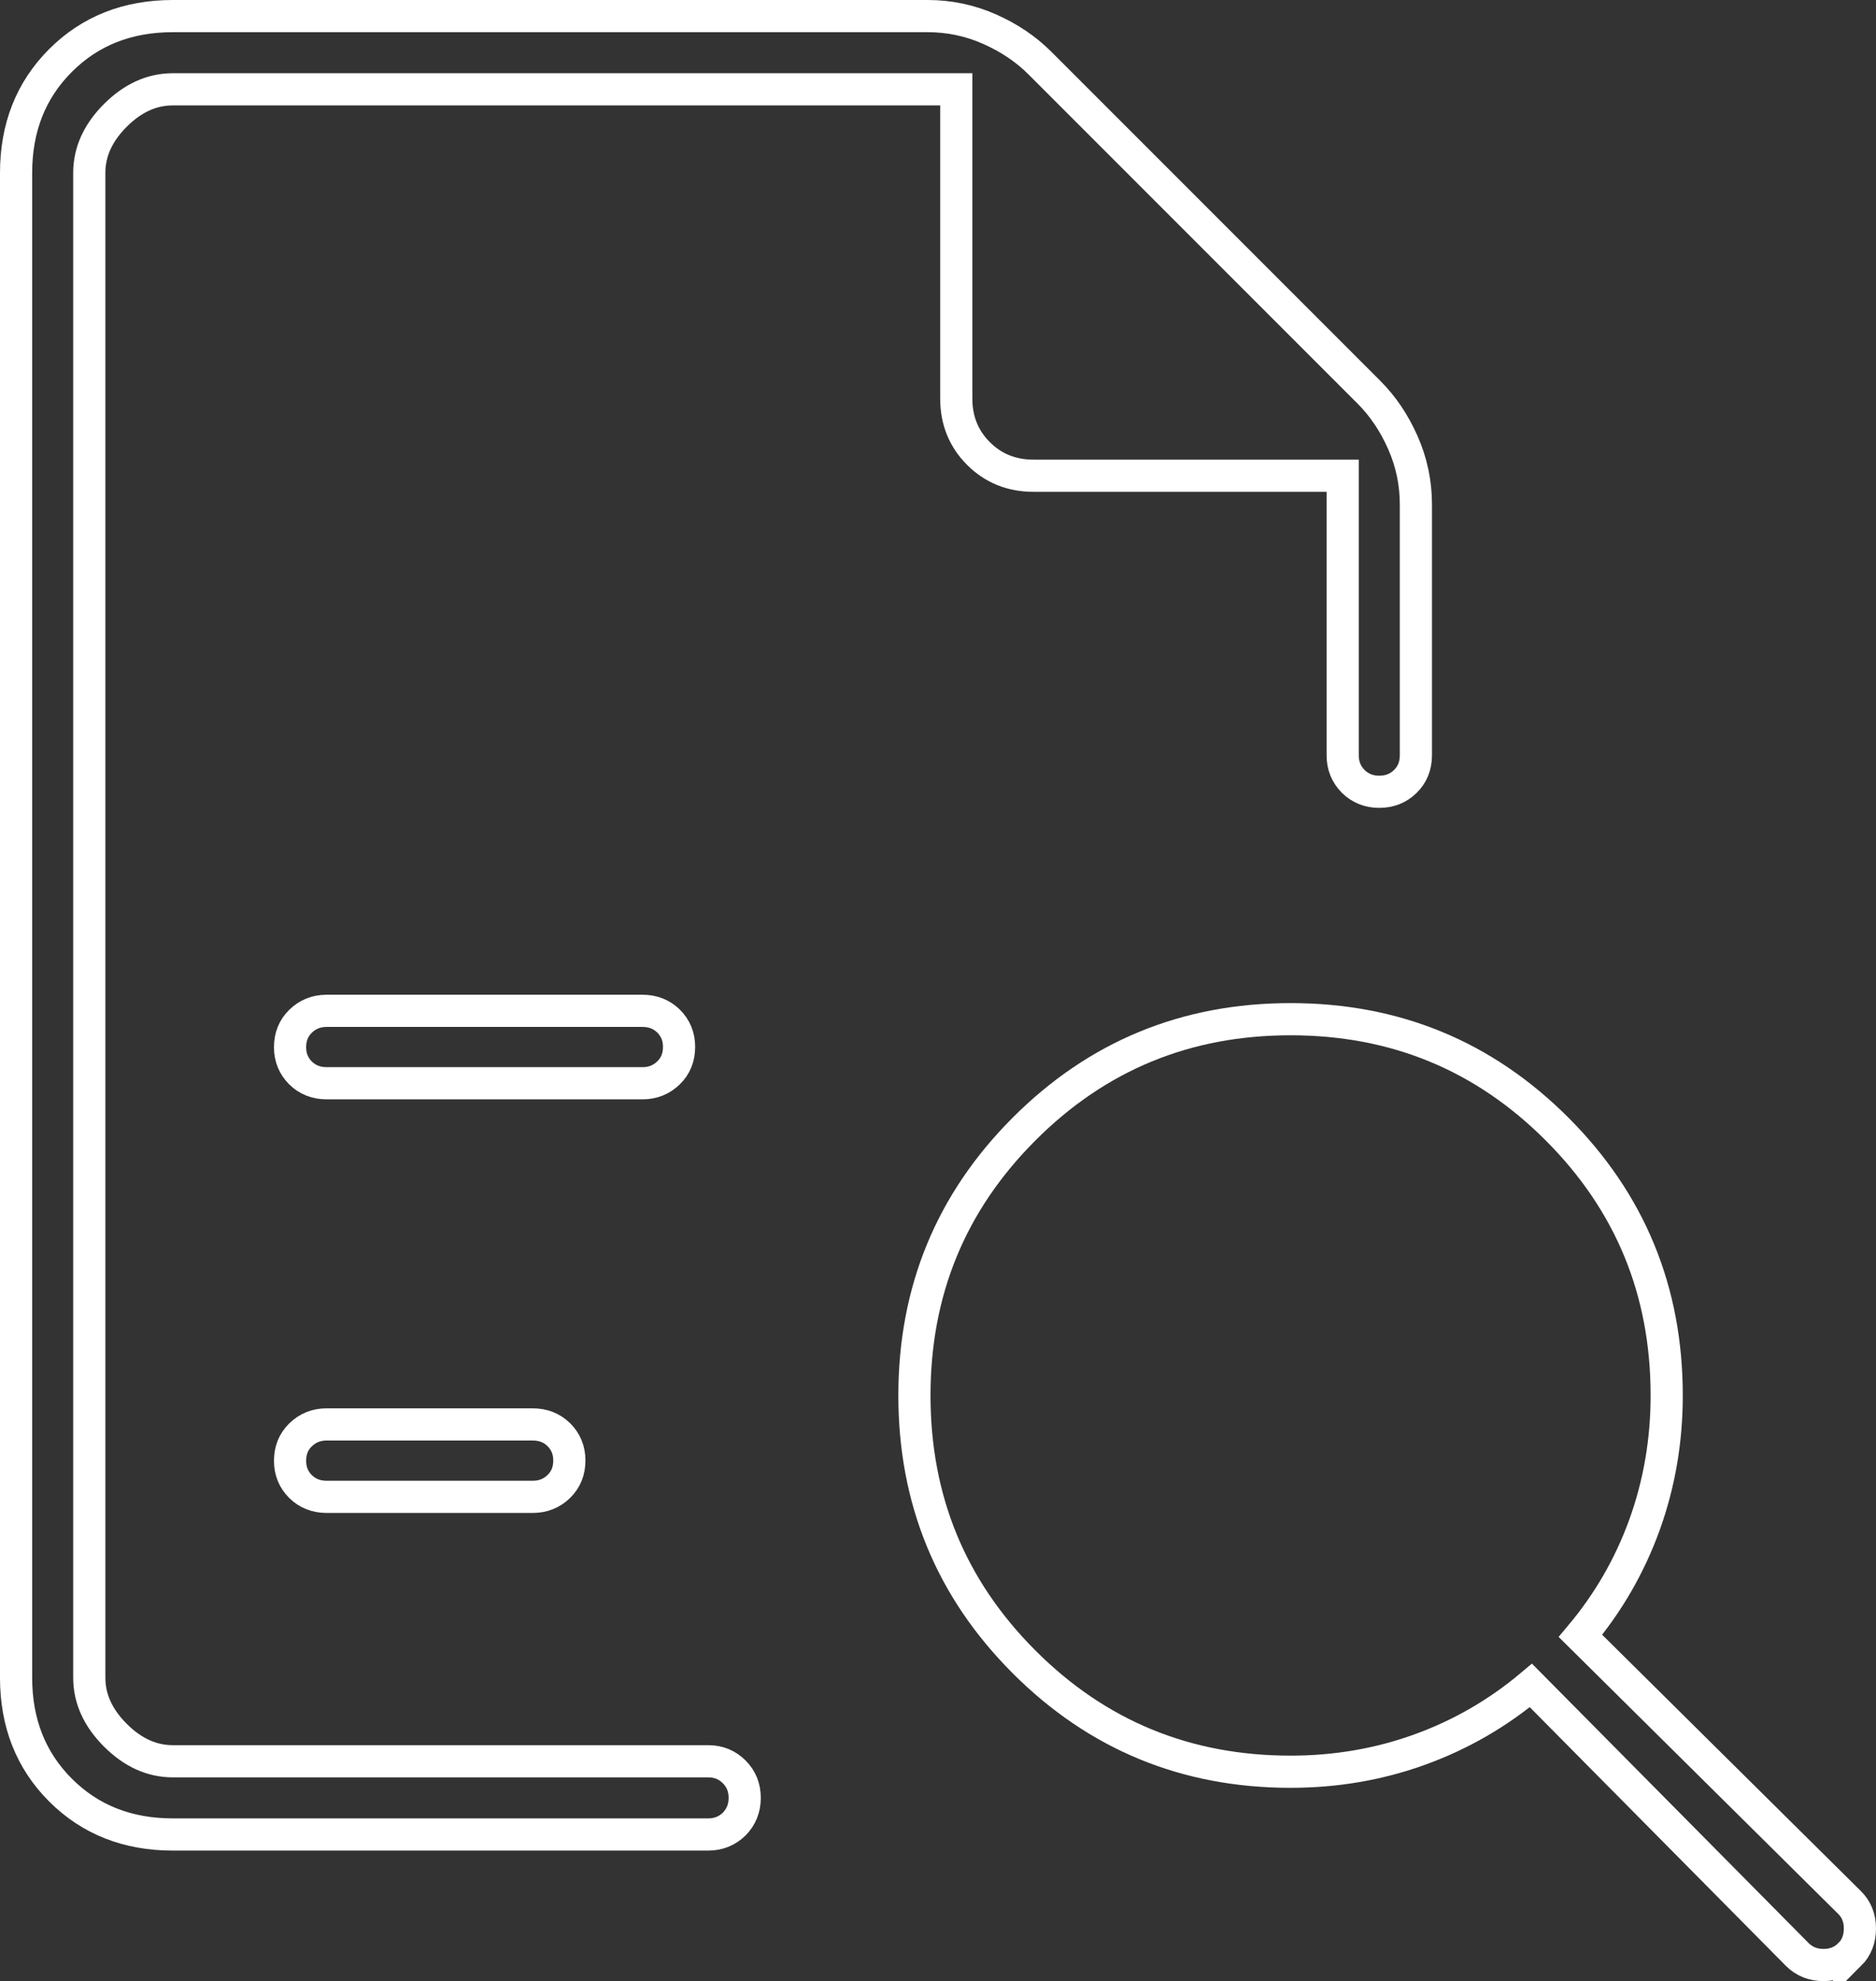 <svg xmlns="http://www.w3.org/2000/svg" id="Layer_2" viewBox="0 0 116.61 123.1"><rect x="0" y="0" width="116.61" height="123.1" fill="#333333" stroke="none"/><defs><style>      .cls-1 {        fill: none;        stroke: #fff;        stroke-miterlimit: 10;        stroke-width: 2px;      }    </style></defs><g id="Layer_1-2" data-name="Layer_1"><g><path class="cls-1" d="M10.74,113.99c-2.81,0-5.14-.92-6.98-2.76-1.84-1.84-2.76-4.17-2.76-6.98V10.74c0-2.81.92-5.14,2.76-6.98,1.84-1.84,4.17-2.76,6.98-2.76h46.92c1.35,0,2.63.27,3.85.81s2.26,1.24,3.13,2.11l20.45,20.45c.87.87,1.57,1.91,2.11,3.13.54,1.22.81,2.5.81,3.85v15.58c0,.66-.22,1.2-.66,1.63-.44.43-.98.64-1.62.64s-1.18-.22-1.62-.65c-.43-.44-.65-.97-.65-1.62v-17.37h-19.22c-1.36,0-2.5-.46-3.42-1.38-.92-.92-1.38-2.06-1.38-3.42V5.55H10.74c-1.3,0-2.49.54-3.57,1.62-1.08,1.08-1.62,2.27-1.62,3.57v93.51c0,1.3.54,2.49,1.62,3.57s2.27,1.62,3.57,1.62h33.28c.64,0,1.18.22,1.62.66.44.44.65.98.65,1.62s-.22,1.18-.65,1.62c-.44.43-.98.65-1.62.65H10.74Z"></path><path class="cls-1" d="M114.97,121.45c-.43.43-.97.65-1.62.65s-1.2-.22-1.63-.65l-16.56-16.72c-2.06,1.73-4.36,3.06-6.9,3.98s-5.22,1.38-8.04,1.38c-6.49,0-12.01-2.27-16.56-6.82-4.55-4.55-6.82-10.06-6.82-16.56s2.27-12.01,6.82-16.56,10.06-6.82,16.56-6.82,12.01,2.27,16.56,6.82,6.82,10.06,6.82,16.56c0,2.81-.46,5.49-1.38,8.04-.92,2.54-2.25,4.84-3.98,6.9l16.72,16.56c.43.42.65.96.65,1.62s-.21,1.2-.64,1.63Z"></path><g><path class="cls-1" d="M20.3,67.31h19.64c.64,0,1.18-.22,1.62-.65.44-.43.65-.97.65-1.61s-.22-1.17-.65-1.6c-.44-.43-.98-.64-1.62-.64h-19.64c-.64,0-1.18.22-1.62.65-.44.43-.65.97-.65,1.61s.22,1.17.65,1.6c.44.43.98.64,1.62.64Z"></path><path class="cls-1" d="M20.3,93.01h12.82c.64,0,1.18-.22,1.62-.65.44-.43.65-.97.65-1.61s-.22-1.17-.65-1.6c-.44-.43-.98-.64-1.62-.64h-12.82c-.64,0-1.18.22-1.62.65-.44.43-.65.97-.65,1.61s.22,1.17.65,1.6c.44.43.98.64,1.62.64Z"></path></g></g></g></svg>